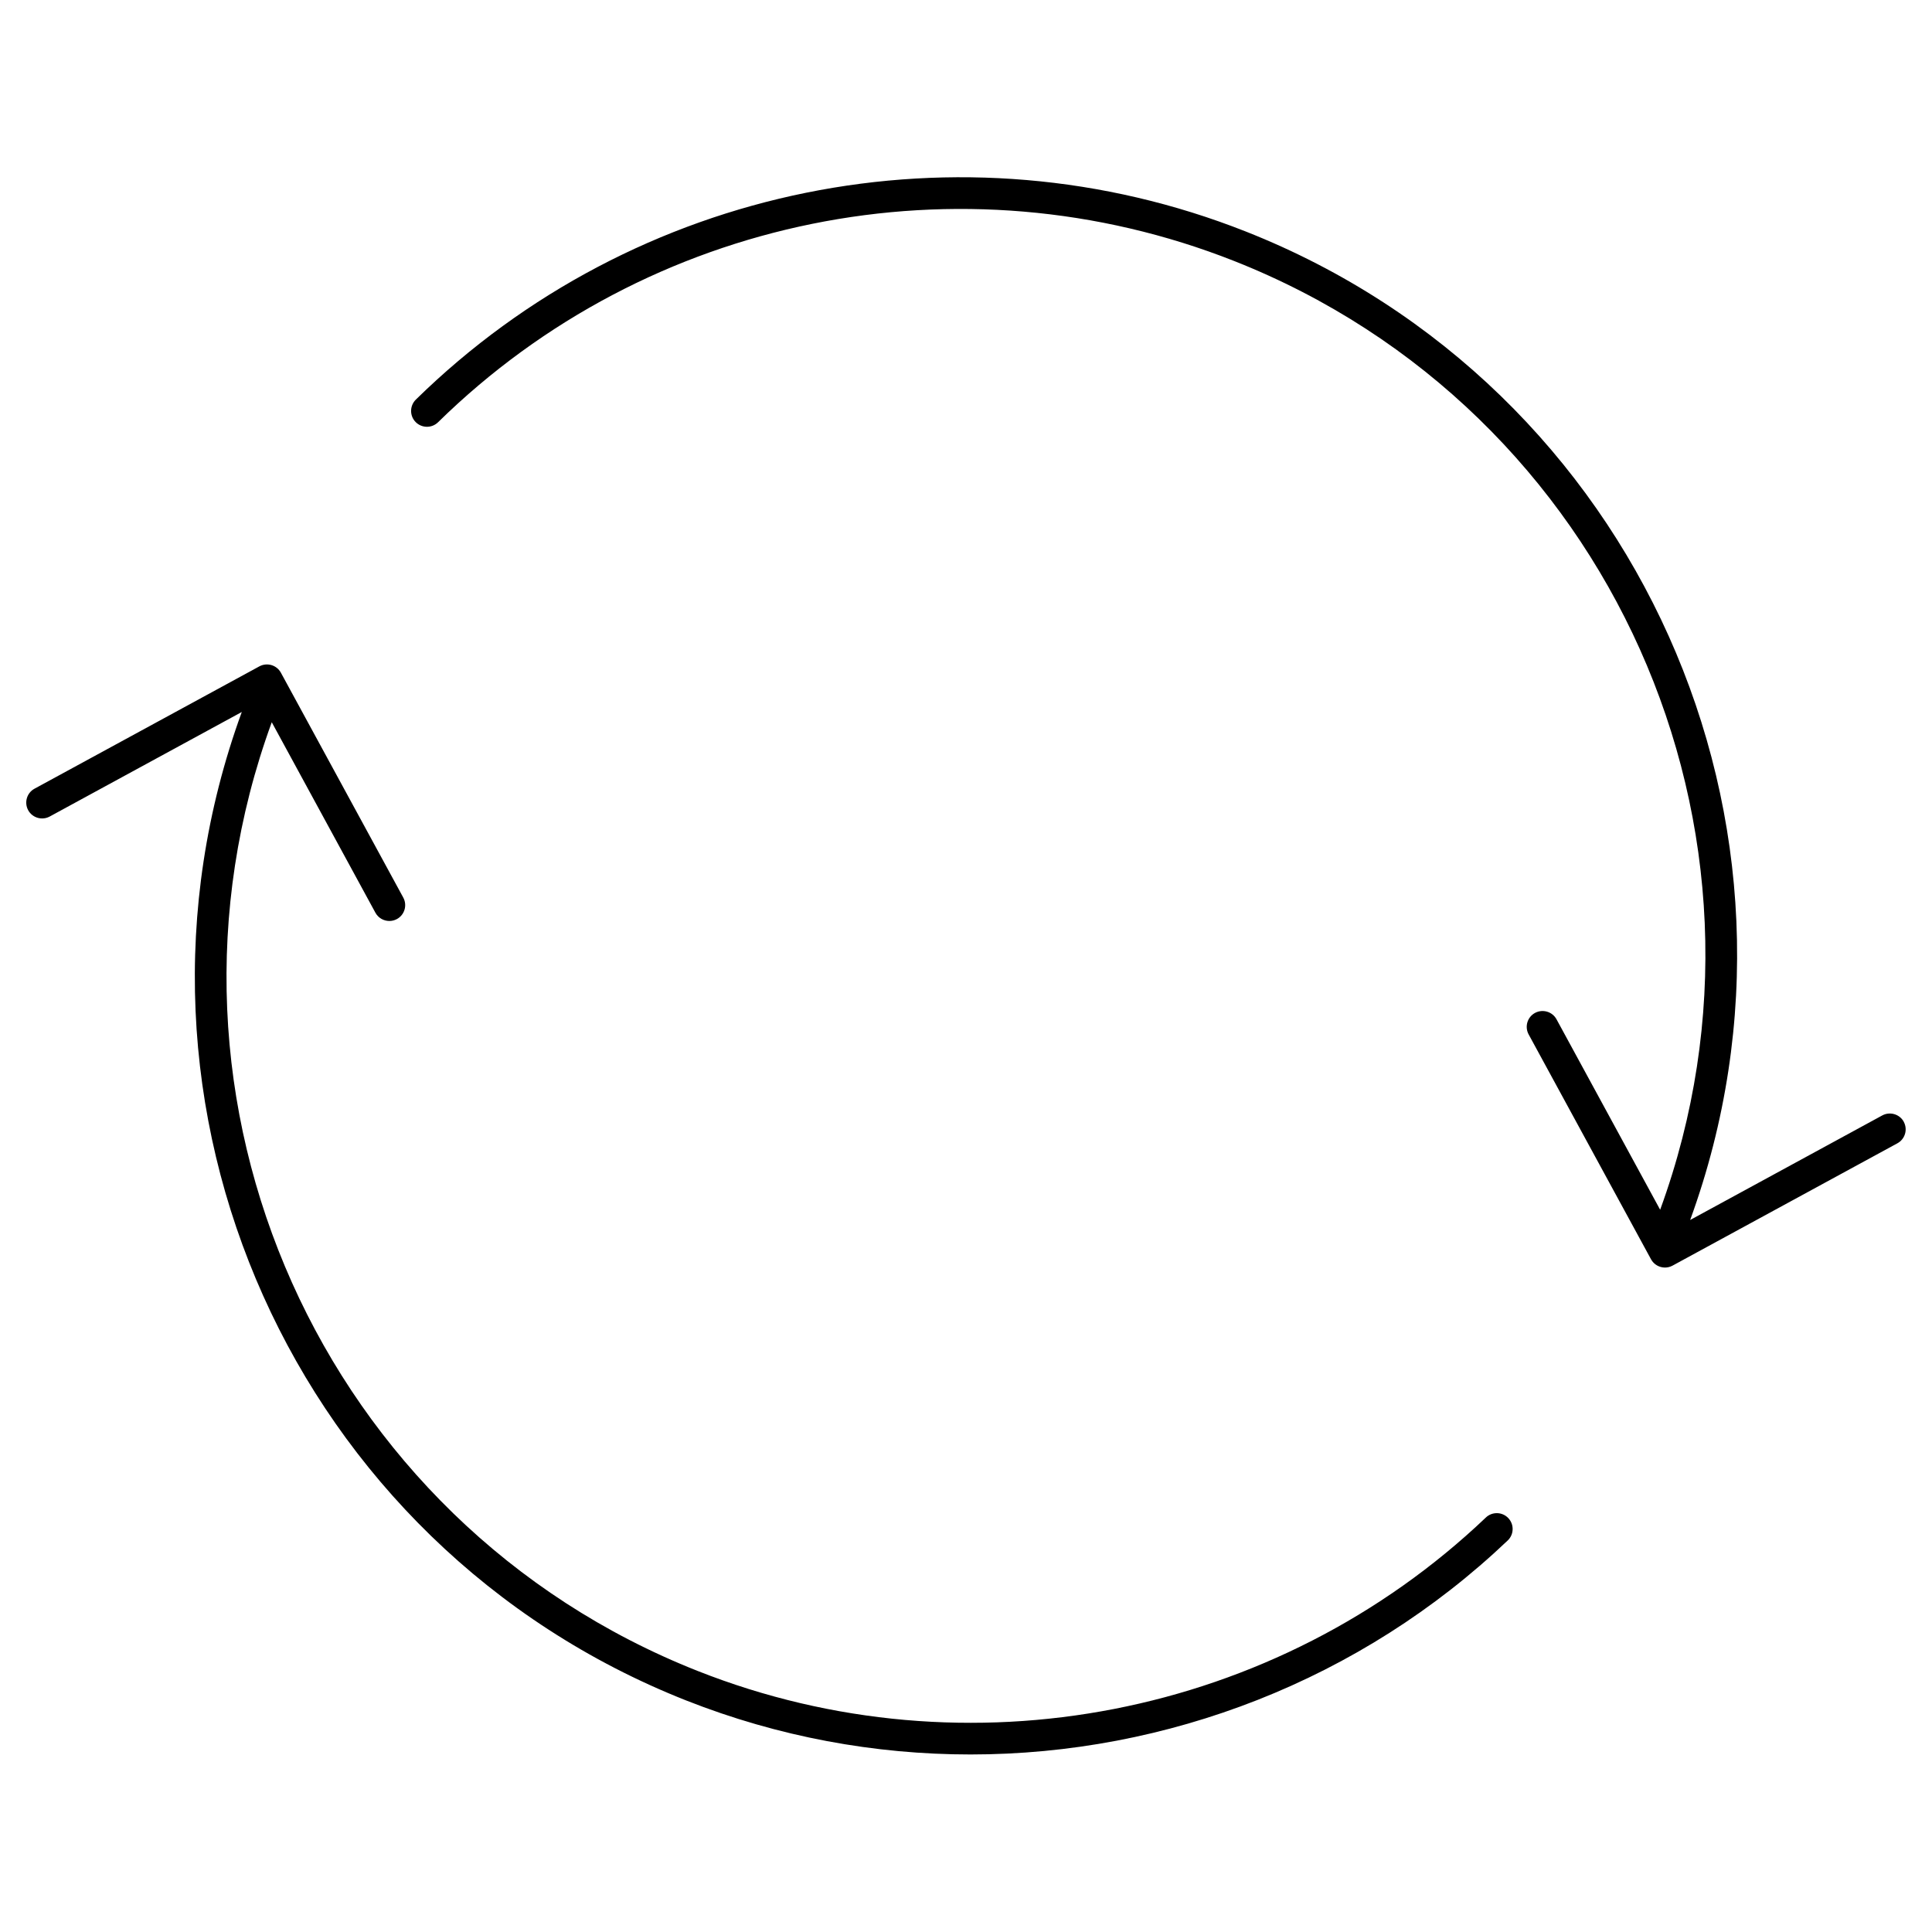 <?xml version="1.0" encoding="UTF-8"?>
<!-- Uploaded to: ICON Repo, www.iconrepo.com, Generator: ICON Repo Mixer Tools -->
<svg fill="#000000" width="800px" height="800px" version="1.1" viewBox="144 144 512 512" xmlns="http://www.w3.org/2000/svg">
 <g>
  <path d="m648.52 441.28c-1.105-2.035-3.672-2.773-5.699-1.68l-50.91 27.707c38.031-104.31-13.898-220.94-117.78-261.96-75.562-29.848-161.89-12.367-219.93 44.551-1.648 1.633-1.68 4.289-0.059 5.945 1.641 1.656 4.289 1.68 5.945 0.059 55.652-54.598 138.44-71.371 210.95-42.746 99.695 39.367 149.51 151.34 112.92 251.44l-27.469-50.48c-1.105-2.035-3.664-2.773-5.699-1.68-2.035 1.105-2.789 3.656-1.68 5.699l32.43 59.59c0.762 1.395 2.207 2.188 3.691 2.188 0.68 0 1.371-0.164 2.008-0.508l59.59-32.422c2.035-1.109 2.789-3.66 1.68-5.703z"/>
  <path d="m537.77 546.16c-55.57 52.883-137.55 68.84-208.83 40.68-99.695-39.367-149.51-151.34-112.92-251.44l27.469 50.48c0.762 1.395 2.207 2.188 3.691 2.188 0.68 0 1.371-0.164 2.008-0.508 2.035-1.105 2.789-3.656 1.68-5.699l-32.43-59.59c-1.113-2.035-3.664-2.773-5.699-1.68l-59.59 32.422c-2.035 1.105-2.789 3.656-1.68 5.699 1.113 2.035 3.664 2.773 5.699 1.68l50.91-27.707c-38.031 104.31 13.902 220.94 117.78 261.96 24.379 9.625 49.938 14.309 75.344 14.309 52.062 0 103.43-19.672 142.36-56.711 1.68-1.598 1.746-4.254 0.148-5.938-1.609-1.684-4.266-1.738-5.941-0.148z"/>
 </g>
</svg>